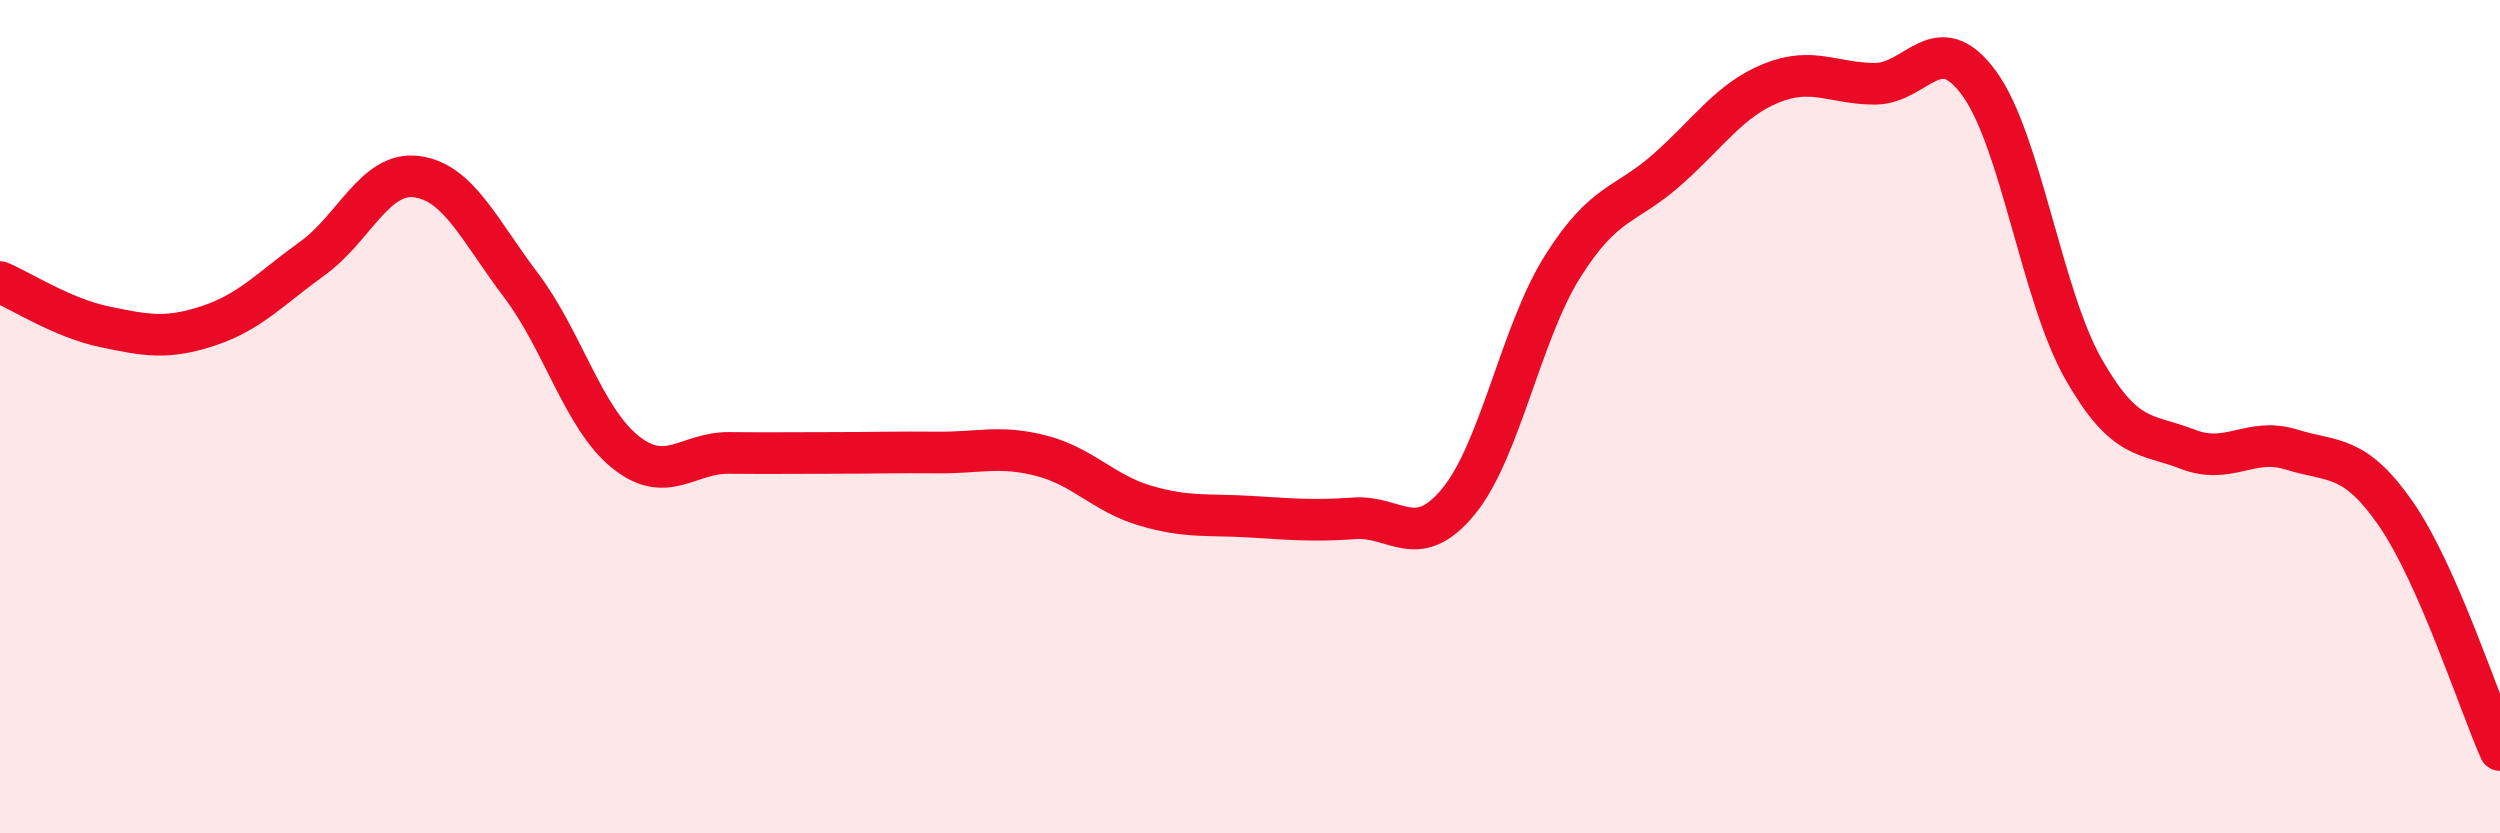 
    <svg width="60" height="20" viewBox="0 0 60 20" xmlns="http://www.w3.org/2000/svg">
      <path
        d="M 0,6.77 C 0.5,6.98 1.5,7.63 2.5,7.84 C 3.5,8.05 4,8.15 5,7.82 C 6,7.49 6.5,6.92 7.5,6.2 C 8.5,5.48 9,4.11 10,4.24 C 11,4.37 11.5,5.52 12.5,6.84 C 13.5,8.16 14,10.03 15,10.84 C 16,11.65 16.5,10.86 17.5,10.87 C 18.5,10.88 19,10.87 20,10.87 C 21,10.87 21.5,10.85 22.5,10.86 C 23.5,10.87 24,10.68 25,10.94 C 26,11.2 26.5,11.85 27.5,12.14 C 28.5,12.43 29,12.34 30,12.4 C 31,12.46 31.5,12.51 32.5,12.44 C 33.5,12.37 34,13.25 35,12.04 C 36,10.83 36.5,7.99 37.5,6.4 C 38.5,4.81 39,4.96 40,4.08 C 41,3.2 41.5,2.41 42.5,2 C 43.5,1.59 44,2.01 45,2.01 C 46,2.01 46.5,0.63 47.5,2 C 48.5,3.37 49,7.09 50,8.85 C 51,10.61 51.5,10.39 52.5,10.78 C 53.5,11.17 54,10.48 55,10.79 C 56,11.1 56.5,10.89 57.5,12.33 C 58.5,13.77 59.5,16.87 60,18L60 20L0 20Z"
        fill="#EB0A25"
        opacity="0.1"
        stroke-linecap="round"
        stroke-linejoin="round"
      />
      <path
        d="M 0,6.77 C 0.5,6.98 1.5,7.63 2.5,7.84 C 3.5,8.05 4,8.15 5,7.82 C 6,7.49 6.5,6.92 7.5,6.2 C 8.5,5.48 9,4.11 10,4.24 C 11,4.37 11.5,5.52 12.5,6.84 C 13.5,8.16 14,10.03 15,10.84 C 16,11.65 16.5,10.86 17.5,10.87 C 18.5,10.88 19,10.87 20,10.87 C 21,10.87 21.5,10.85 22.5,10.86 C 23.5,10.87 24,10.68 25,10.94 C 26,11.2 26.5,11.85 27.5,12.14 C 28.5,12.43 29,12.34 30,12.4 C 31,12.46 31.5,12.51 32.5,12.44 C 33.5,12.37 34,13.25 35,12.04 C 36,10.83 36.5,7.99 37.5,6.4 C 38.5,4.81 39,4.96 40,4.08 C 41,3.2 41.5,2.41 42.5,2 C 43.5,1.59 44,2.01 45,2.01 C 46,2.01 46.5,0.63 47.5,2 C 48.5,3.37 49,7.09 50,8.85 C 51,10.61 51.5,10.39 52.5,10.78 C 53.5,11.17 54,10.48 55,10.79 C 56,11.1 56.5,10.89 57.5,12.33 C 58.5,13.77 59.5,16.87 60,18"
        stroke="#EB0A25"
        stroke-width="1"
        fill="none"
        stroke-linecap="round"
        stroke-linejoin="round"
      />
    </svg>
  